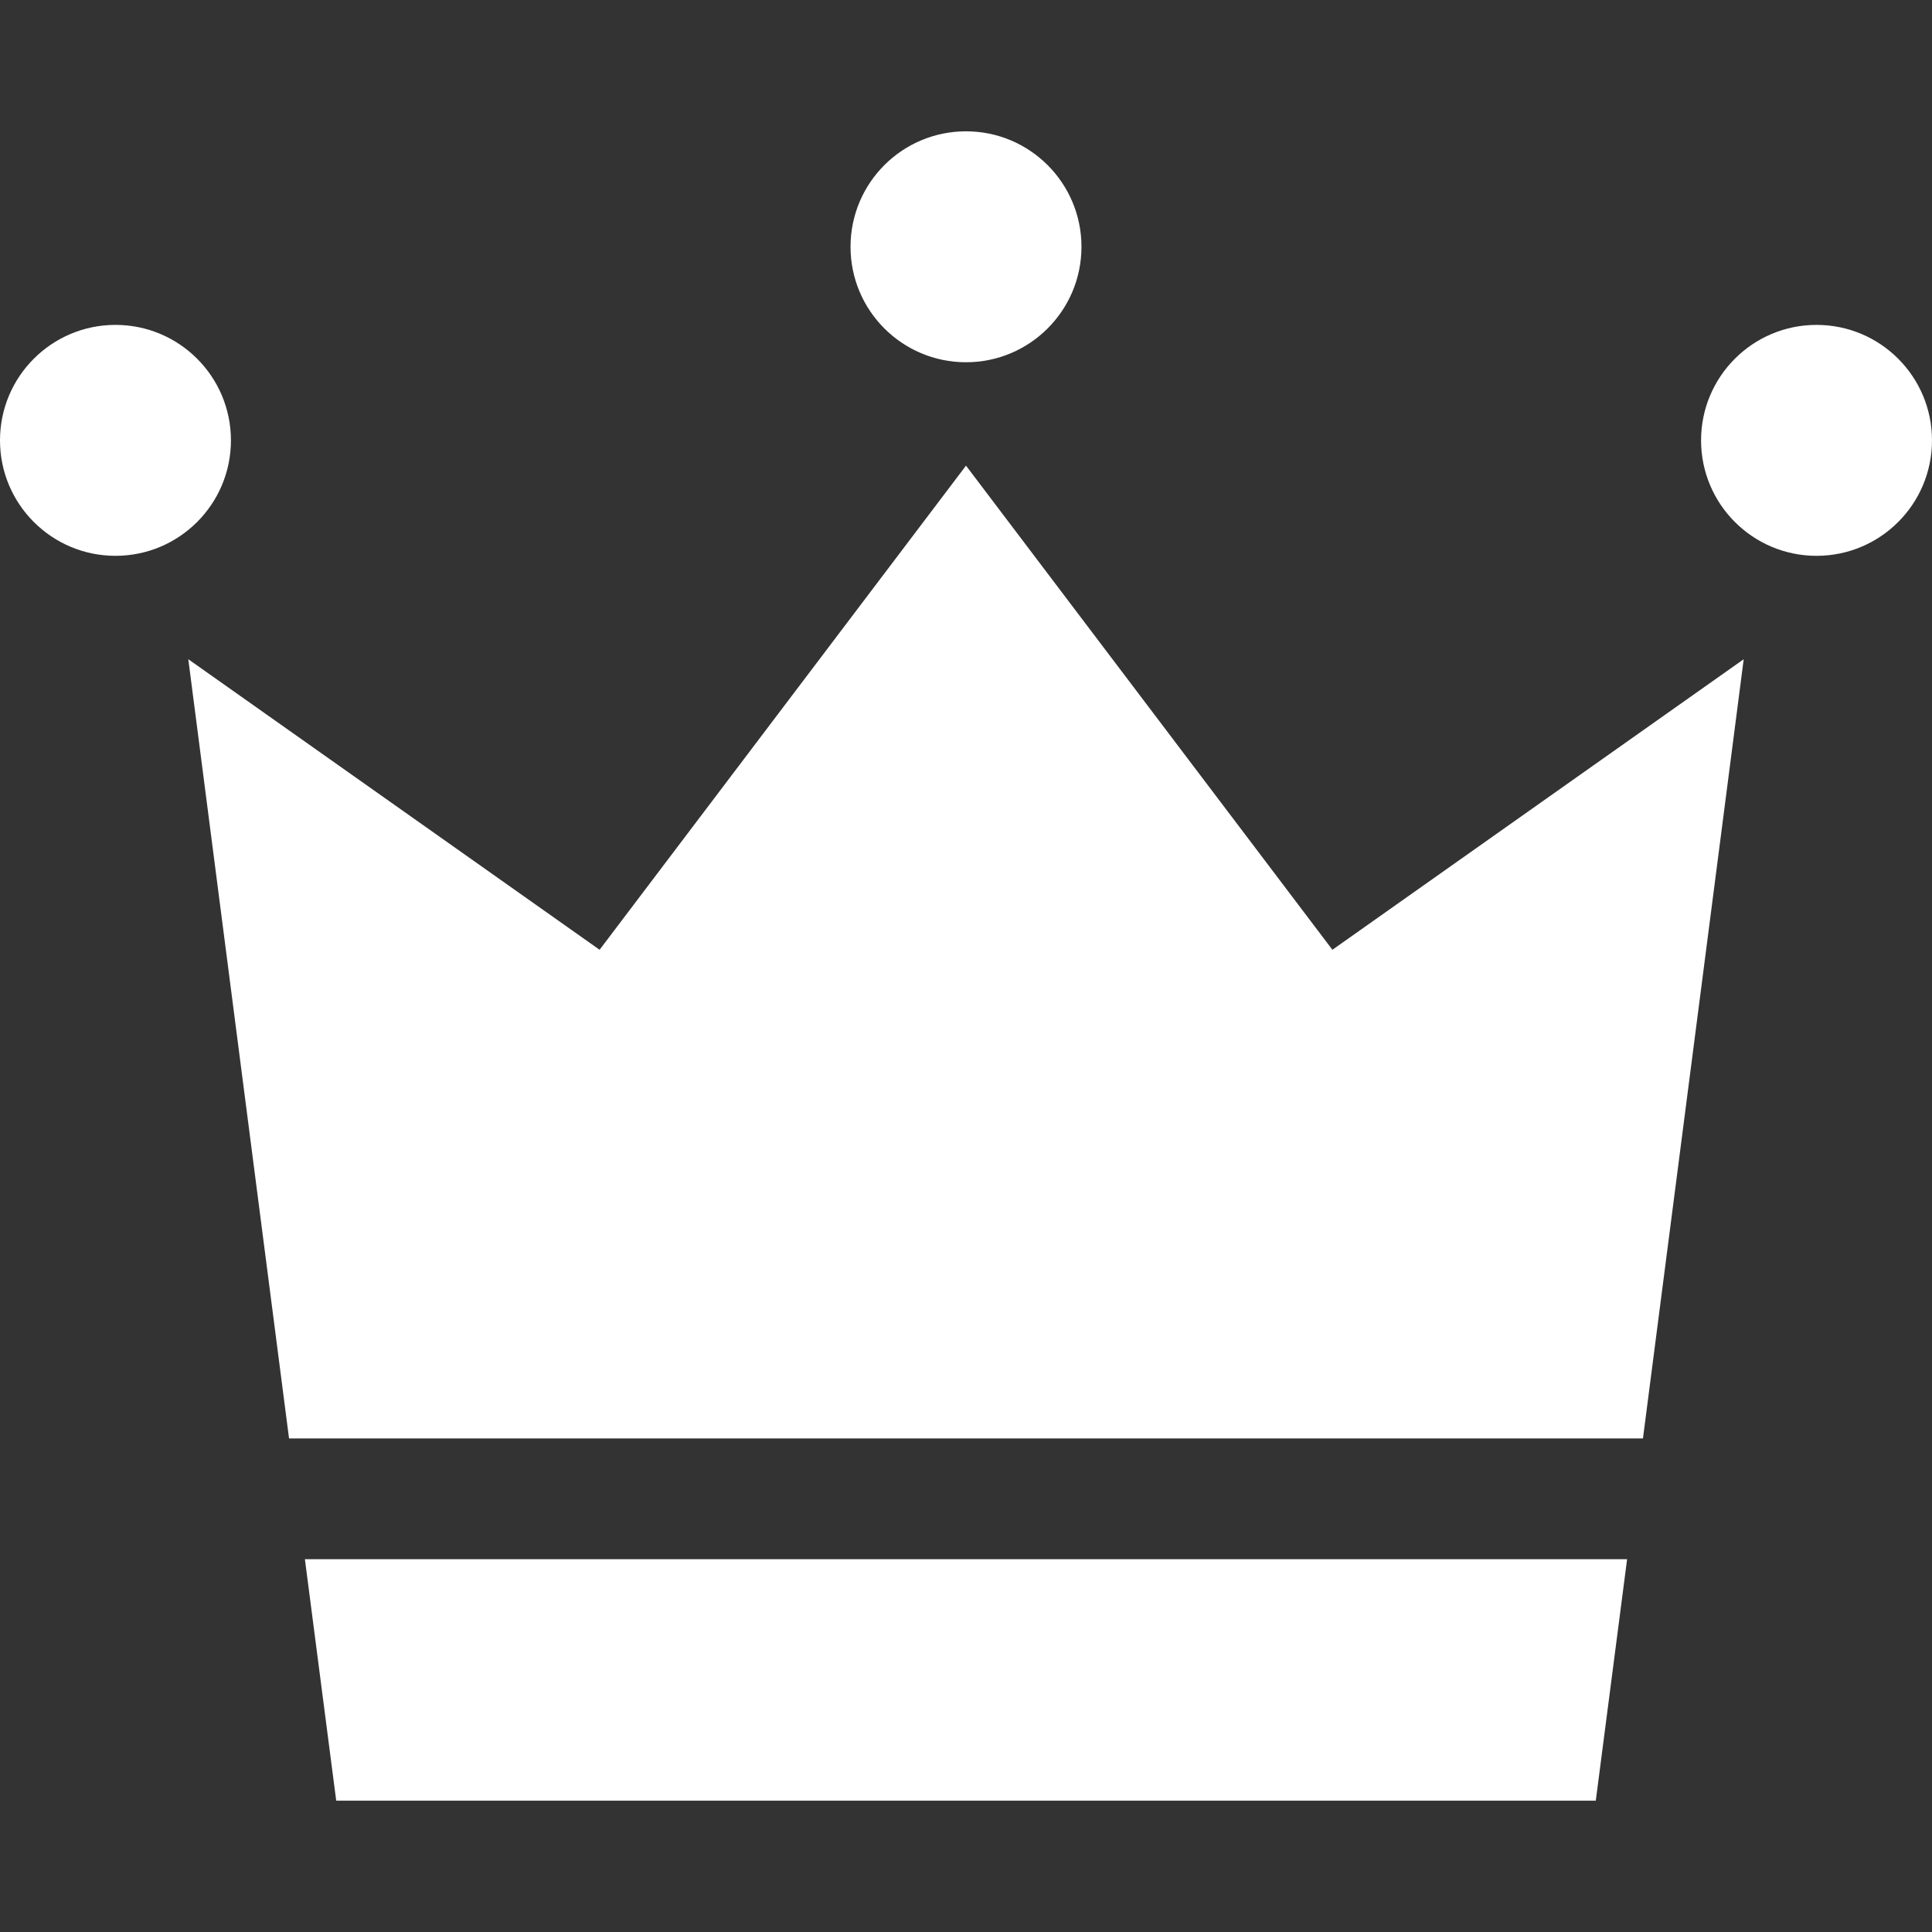 <?xml version="1.0" encoding="utf-8"?>
<!-- Generator: Adobe Illustrator 28.1.0, SVG Export Plug-In . SVG Version: 6.00 Build 0)  -->
<svg version="1.1" id="_x32_" xmlns="http://www.w3.org/2000/svg" xmlns:xlink="http://www.w3.org/1999/xlink" x="0px" y="0px"
	 viewBox="0 0 512 512" style="enable-background:new 0 0 512 512;" xml:space="preserve">
<rect x="0" y="0" width="512" height="512" fill="#333333" stroke="none"/>
<style type="text/css">
	.st0{fill:#FFFFFF;}
</style>
<g>
	<path class="st0" d="M61.2,116.7c0,16.9-13.7,30.6-30.6,30.6C13.7,147.3,0,133.6,0,116.7s13.7-30.6,30.6-30.6
		C47.5,86.1,61.2,99.8,61.2,116.7z"/>
	<path class="st0" d="M512,116.7c0,16.9-13.7,30.6-30.6,30.6c-16.9,0-30.6-13.7-30.6-30.6s13.7-30.6,30.6-30.6
		C498.3,86.1,512,99.8,512,116.7z"/>
	<path class="st0" d="M286.6,65.4c0,16.9-13.7,30.6-30.6,30.6s-30.6-13.7-30.6-30.6c0-16.9,13.7-30.6,30.6-30.6
		S286.6,48.5,286.6,65.4z"/>
	<polygon class="st0" points="435.4,381.2 462.1,174.7 353.1,251.7 256,123.4 158.9,251.7 49.9,174.7 76.6,381.2 	"/>
	<polygon class="st0" points="80.8,413.2 89.1,477.2 256,477.2 422.9,477.2 431.2,413.2 	"/>
</g>
</svg>
